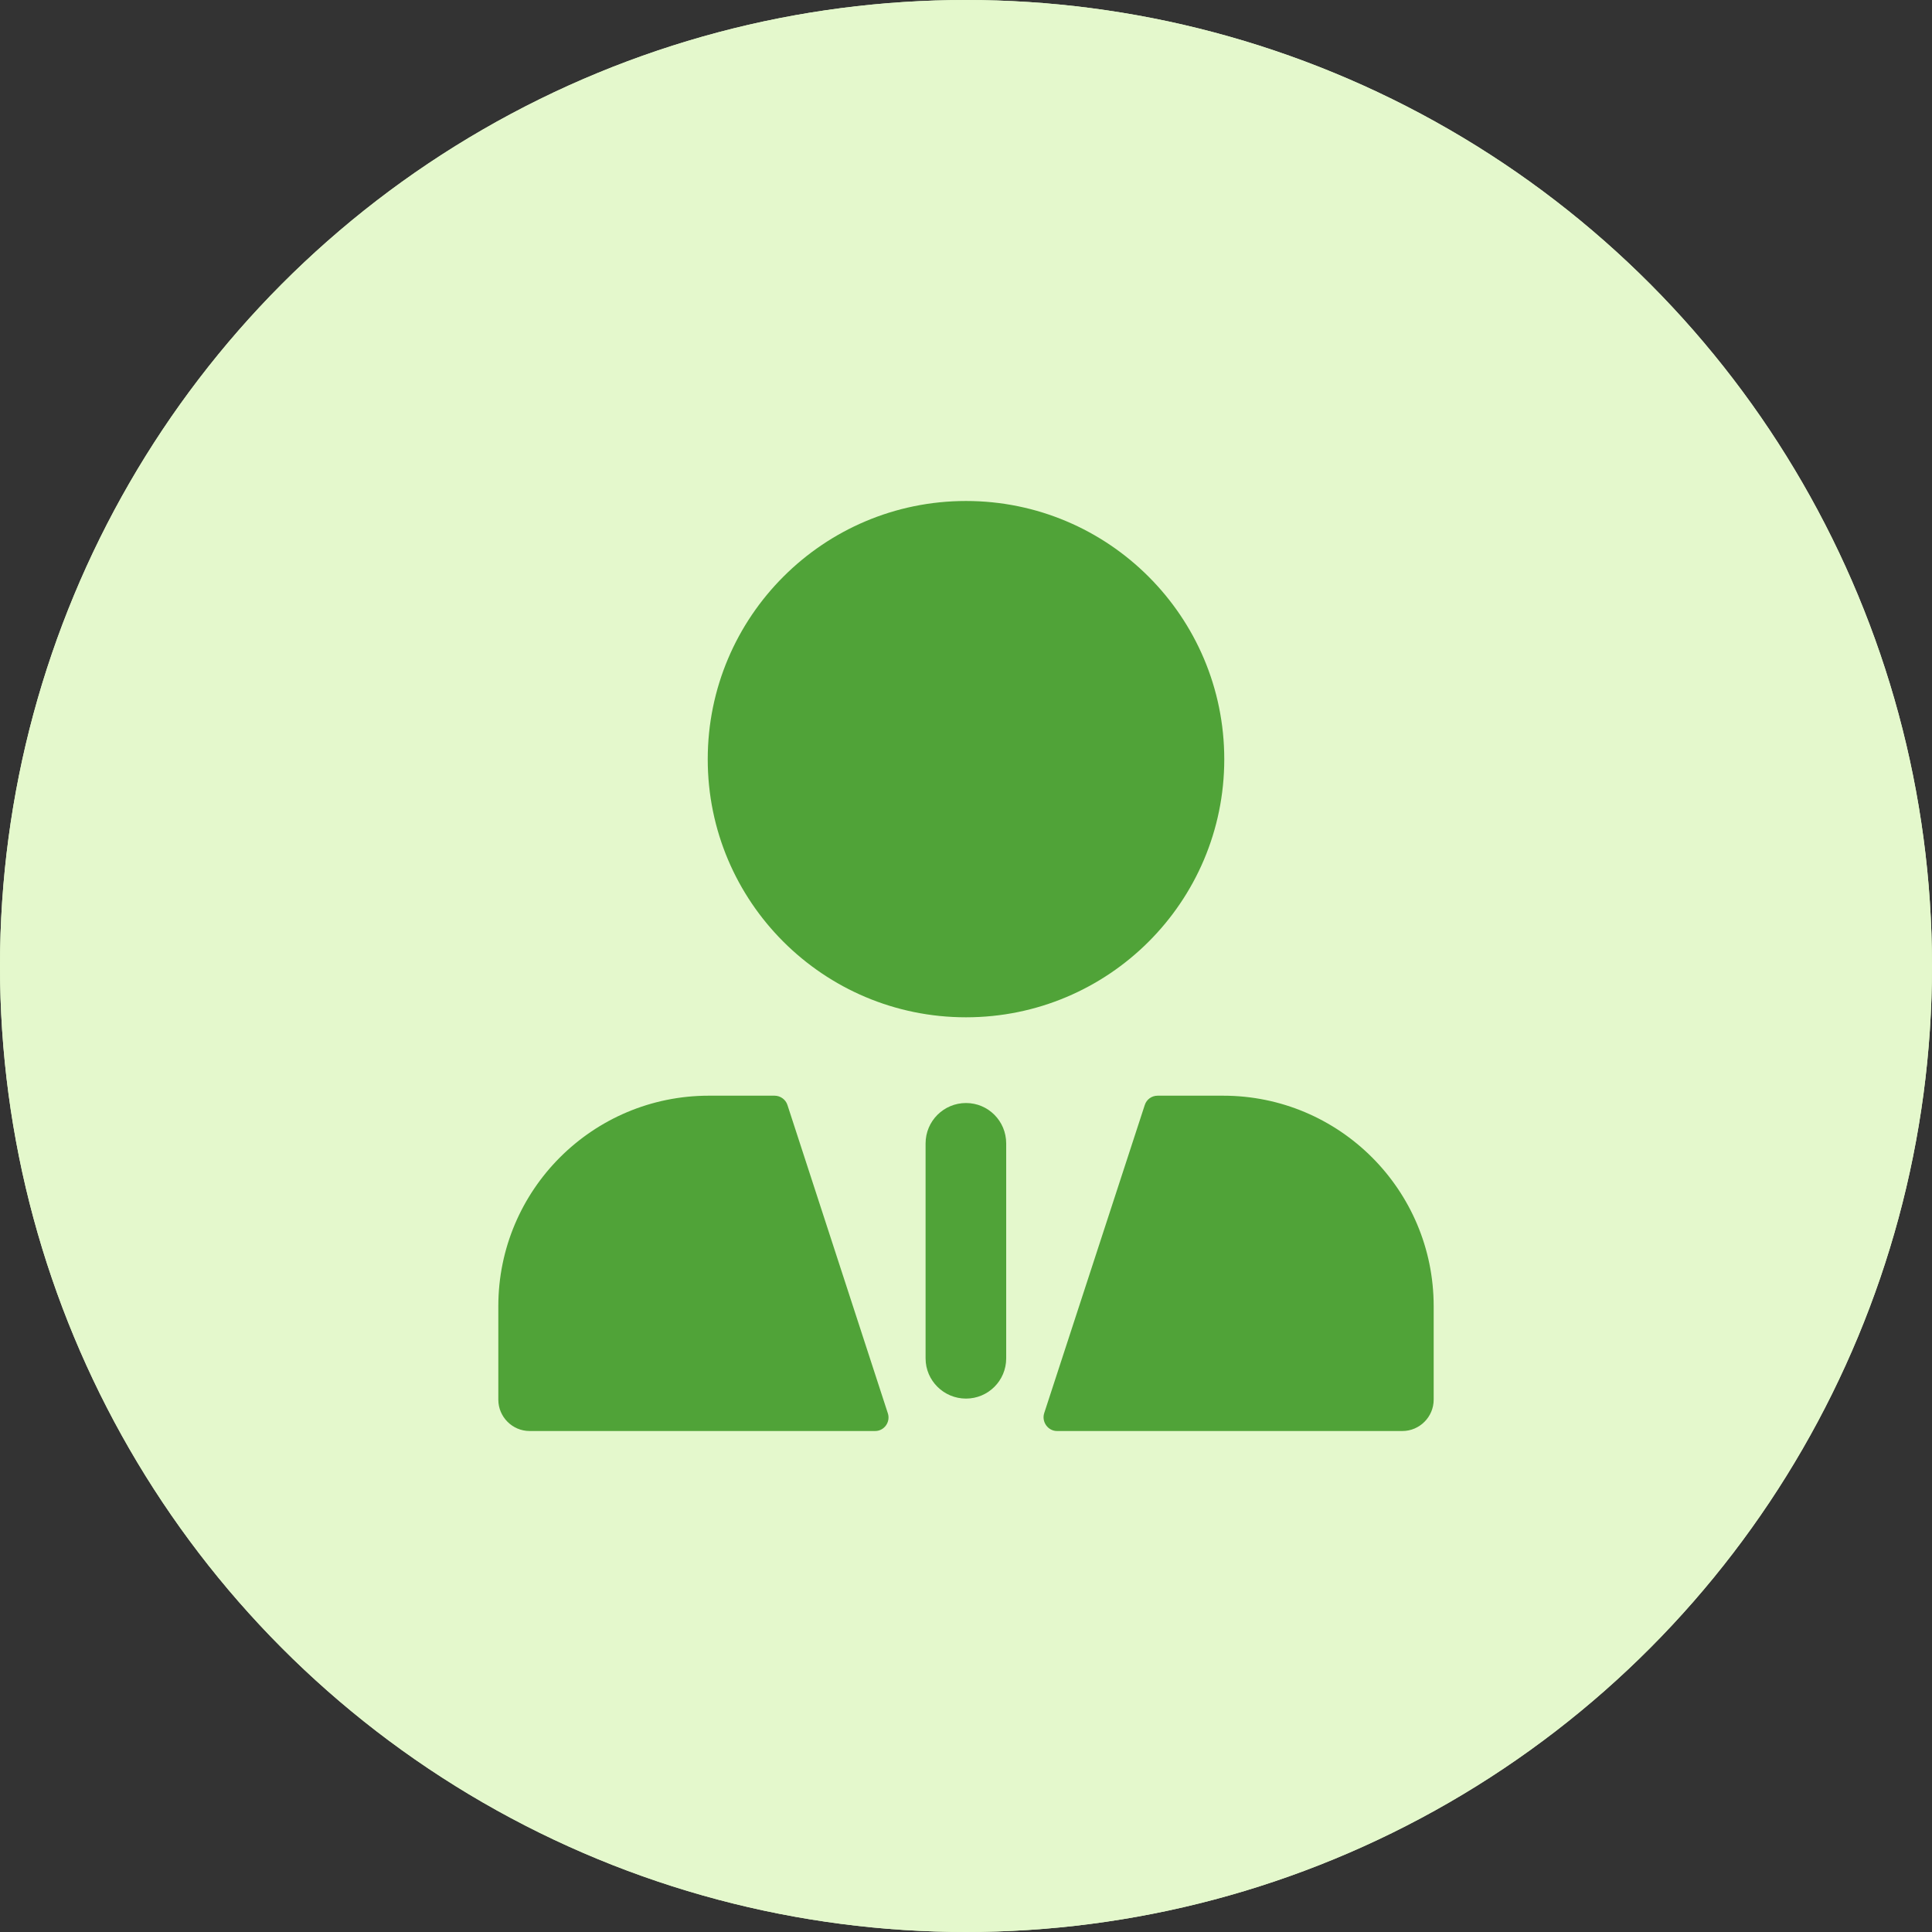 <?xml version="1.0" encoding="UTF-8"?>
<!DOCTYPE svg PUBLIC "-//W3C//DTD SVG 1.1//EN" "http://www.w3.org/Graphics/SVG/1.1/DTD/svg11.dtd">
<!-- Creator: CorelDRAW -->
<svg xmlns="http://www.w3.org/2000/svg" xml:space="preserve" width="87px" height="87px" version="1.1" style="shape-rendering:geometricPrecision; text-rendering:geometricPrecision; image-rendering:optimizeQuality; fill-rule:evenodd; clip-rule:evenodd"
viewBox="0 0 87 87"
 xmlns:xlink="http://www.w3.org/1999/xlink"
 xmlns:xodm="http://www.corel.com/coreldraw/odm/2003">
 <rect x="0" y="0" width="87" height="87" fill="#333333" stroke="none"/>
 <defs>
  <style type="text/css">
   <![CDATA[
    .fil0 {fill:#E4F8CC}
    .fil1 {fill:#50A338;fill-rule:nonzero}
   ]]>
  </style>
 </defs>
 <g id="Vrstva_x0020_1">
  <circle class="fil0" cx="43.5" cy="43.5" r="43.5"/>
  <circle class="fil0" cx="43.5" cy="43.5" r="43.5"/>
  <g id="_105553871545440">
   <path class="fil1" d="M35.46 49.76c-0.08,-0.25 -0.32,-0.42 -0.58,-0.42l-2.96 0c-5.23,0 -9.48,4.24 -9.48,9.48l0 4.21c0,0.77 0.63,1.41 1.41,1.41l15.56 0c0.41,0 0.7,-0.41 0.57,-0.8l-4.52 -13.88zm19.62 -0.42l-2.95 0c-0.27,0 -0.5,0.17 -0.58,0.42l-4.53 13.88c-0.12,0.39 0.17,0.8 0.58,0.8l15.55 0c0.78,0 1.41,-0.64 1.41,-1.41l0 -4.21c0,-5.24 -4.25,-9.48 -9.48,-9.48zm0.05 -15.15c0,-6.42 -5.21,-11.63 -11.63,-11.63 -6.42,0 -11.63,5.21 -11.63,11.63 0,6.42 5.21,11.62 11.63,11.62 6.42,0 11.63,-5.2 11.63,-11.62z"/>
   <path class="fil1" d="M43.5 49.67c-1,0 -1.82,0.81 -1.82,1.82l0 9.68c0,1 0.82,1.81 1.82,1.81 1,0 1.81,-0.81 1.81,-1.81l0 -9.68c0,-1.01 -0.81,-1.82 -1.81,-1.82z"/>
  </g>
 </g>
</svg>
